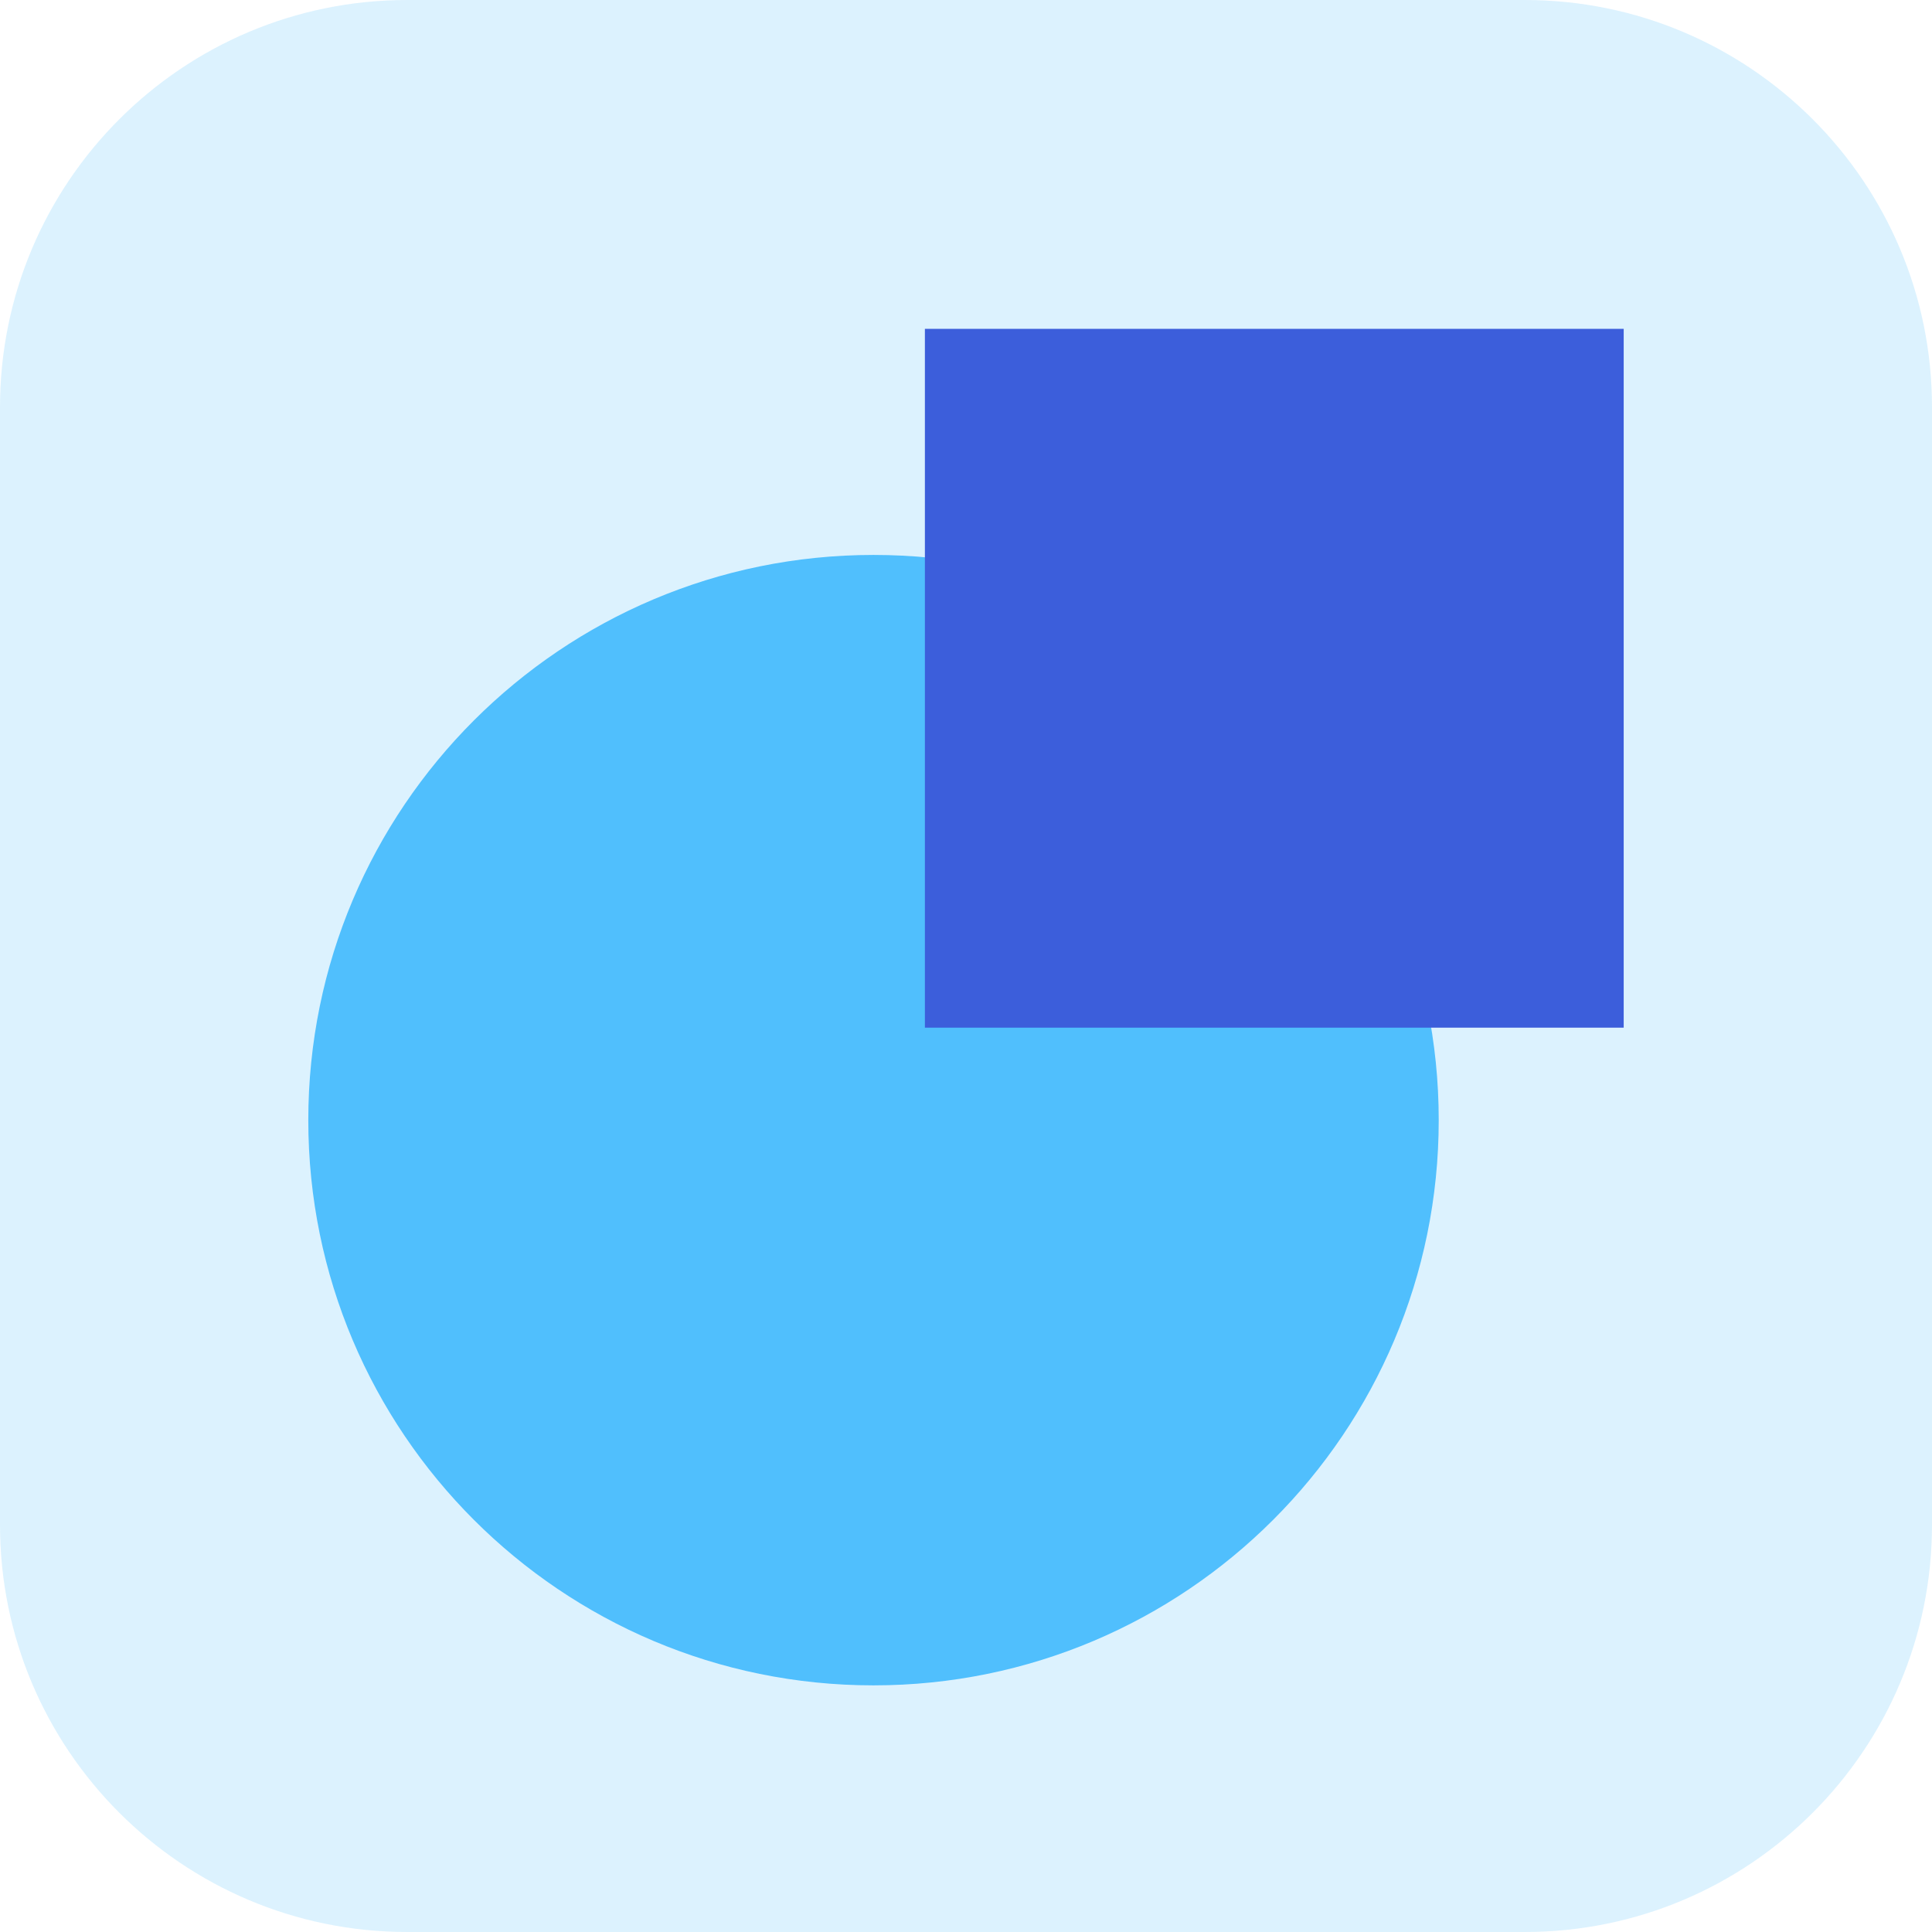 <svg width="94" height="94" viewBox="0 0 94 94" fill="none" xmlns="http://www.w3.org/2000/svg">
<g clip-path="url(#clip0_605_30)">
<path d="M74.186 0H19.814C8.871 0 0 8.871 0 19.814V74.186C0 85.129 8.871 94 19.814 94H74.186C85.129 94 94 85.129 94 74.186V19.814C94 8.871 85.129 0 74.186 0Z" fill="#50BFFD" fill-opacity="0.2"/>
<path d="M42.5 82C57.688 82 70 69.688 70 54.5C70 39.312 57.688 27 42.5 27C27.312 27 15 39.312 15 54.5C15 69.688 27.312 82 42.5 82Z" fill="#50BFFD"/>
<path d="M79 16L45 16V50H79V16Z" fill="#3C5EDB"/>
</g>
<defs>
<clipPath id="clip0_605_30">
<rect width="94" height="94" fill="white"/>
</clipPath>
</defs>
</svg>
